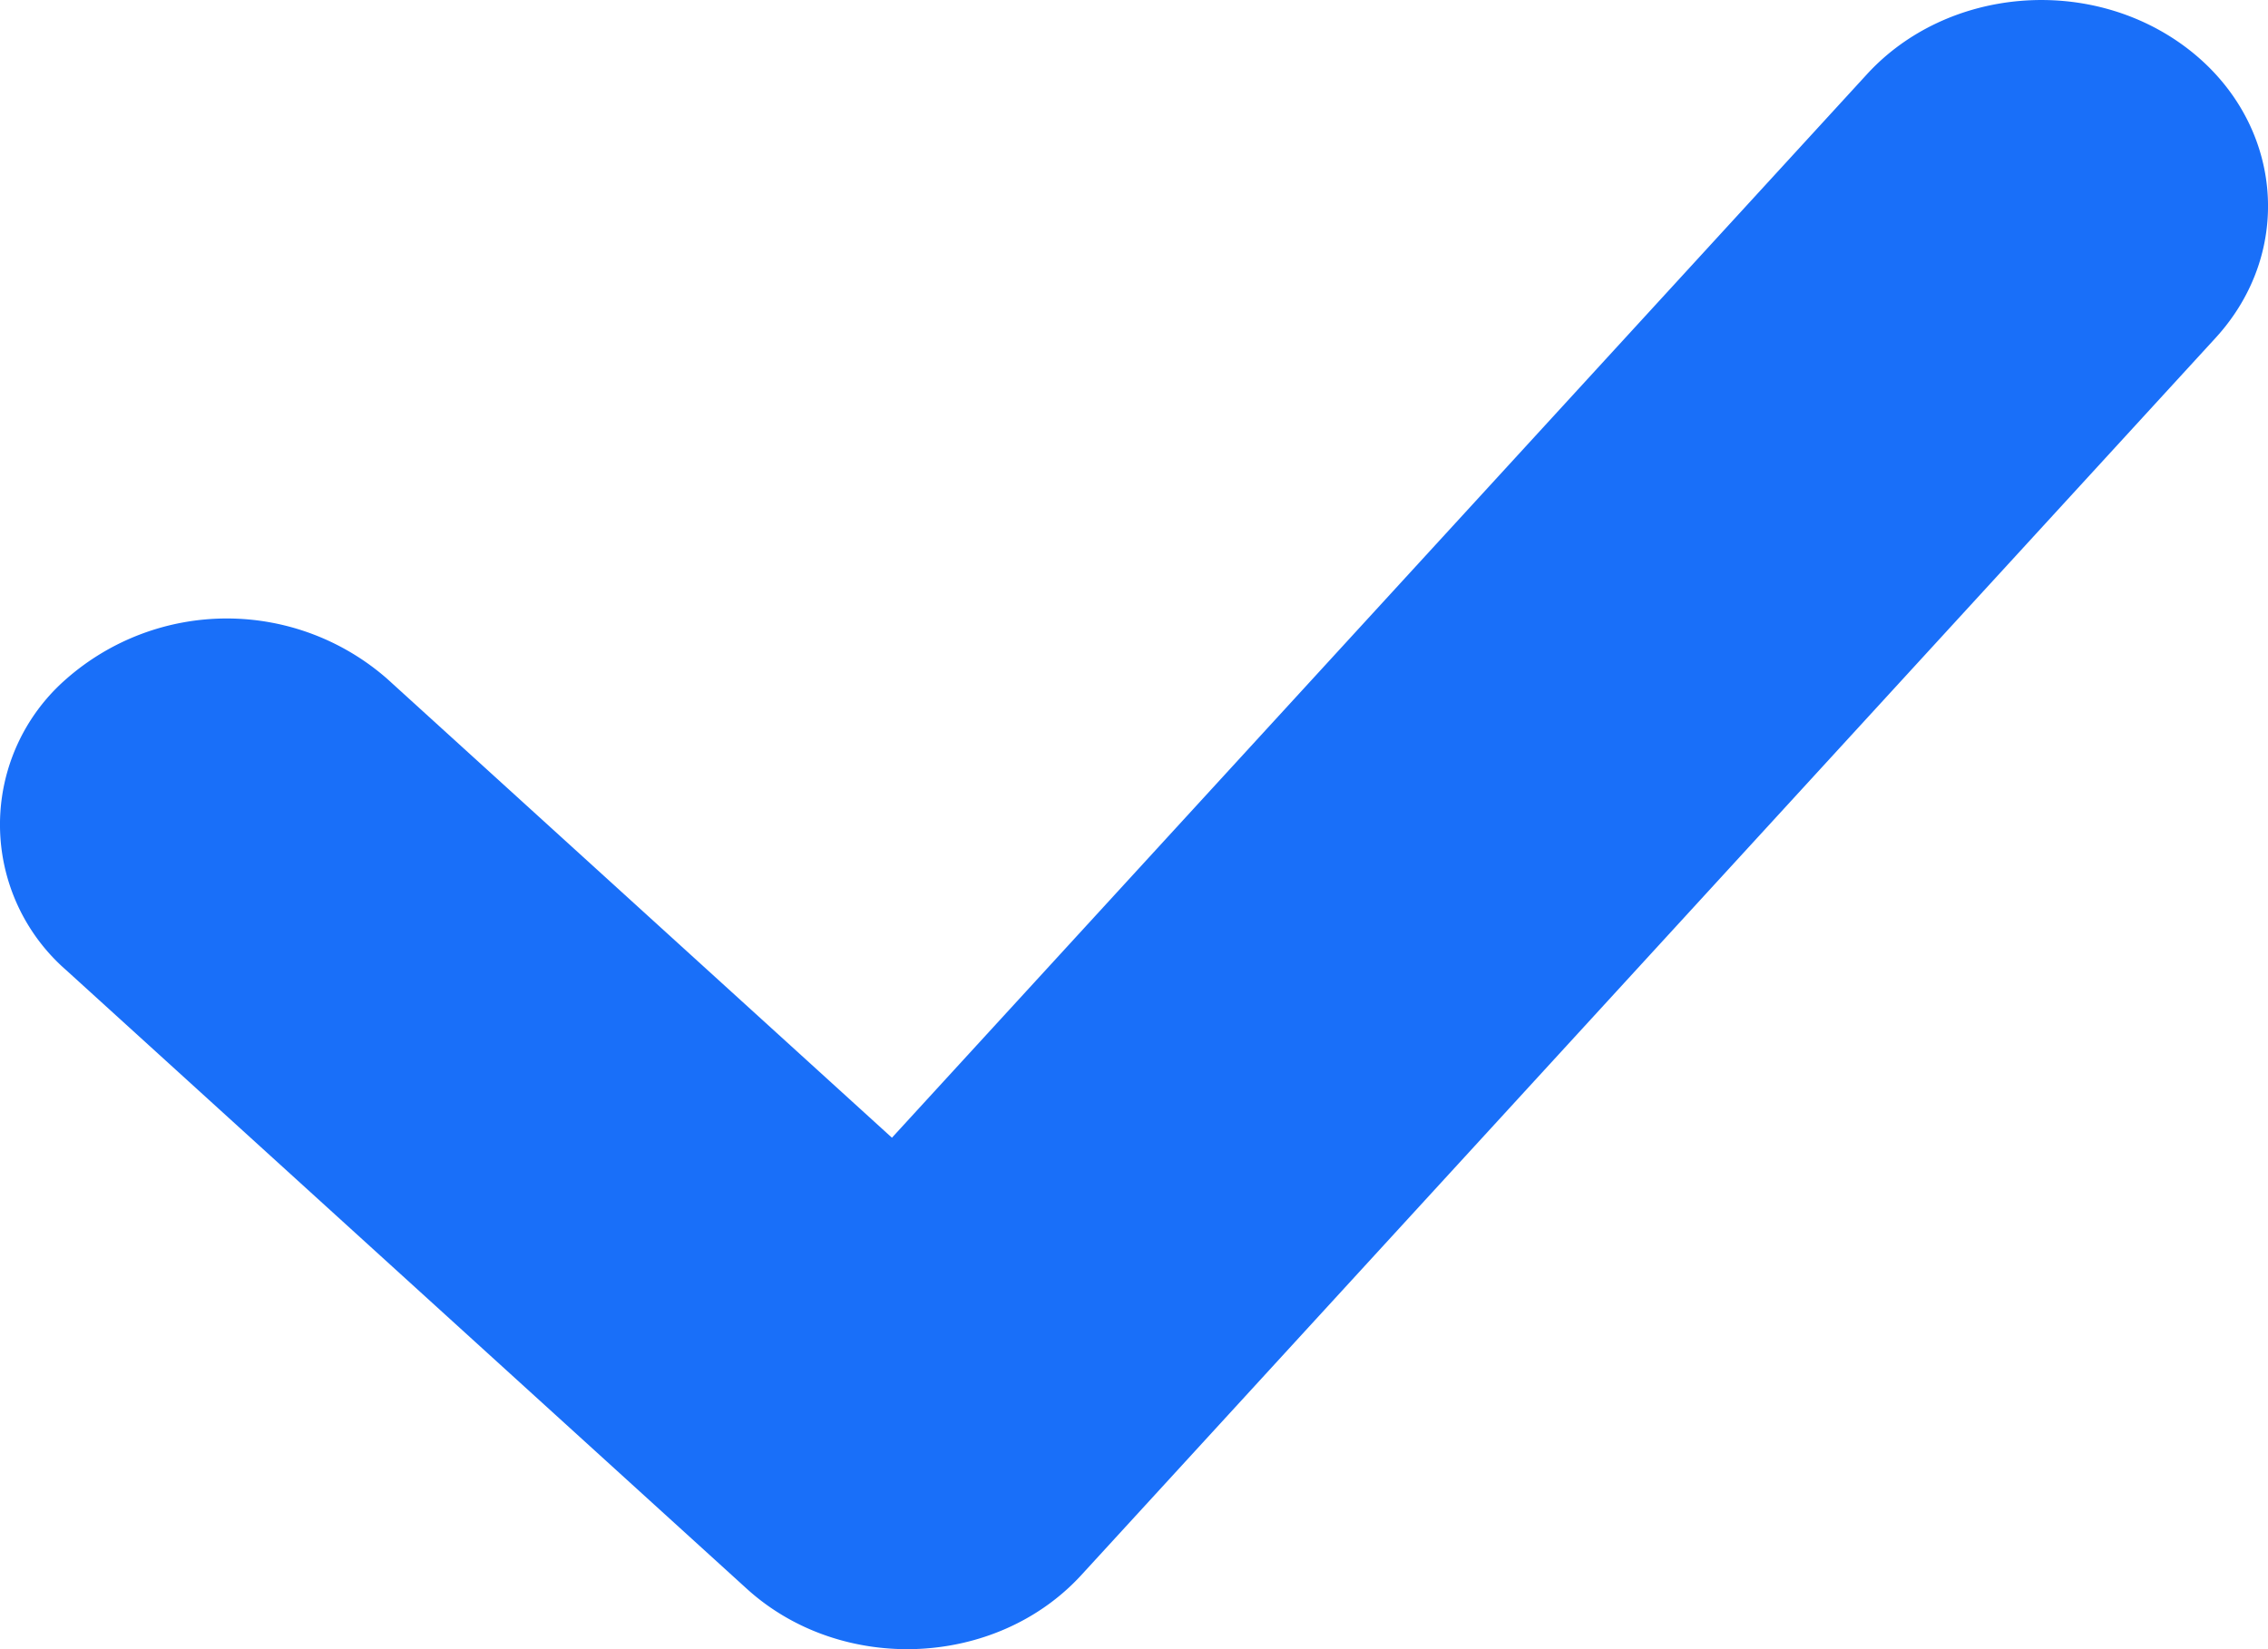 <svg xmlns="http://www.w3.org/2000/svg" width="11" height="8" viewBox="0 0 11 8"><g><g><path fill="#196ff9" d="M1.878 3.293a1.18 1.18 0 0 0-1.556 0 .937.937 0 0 0 0 1.414l3.3 3c.458.416 1.209.385 1.623-.067l5.5-6c.389-.424.326-1.055-.14-1.408-.468-.354-1.161-.296-1.55.128L4.326 5.519z"/></g></g></svg>